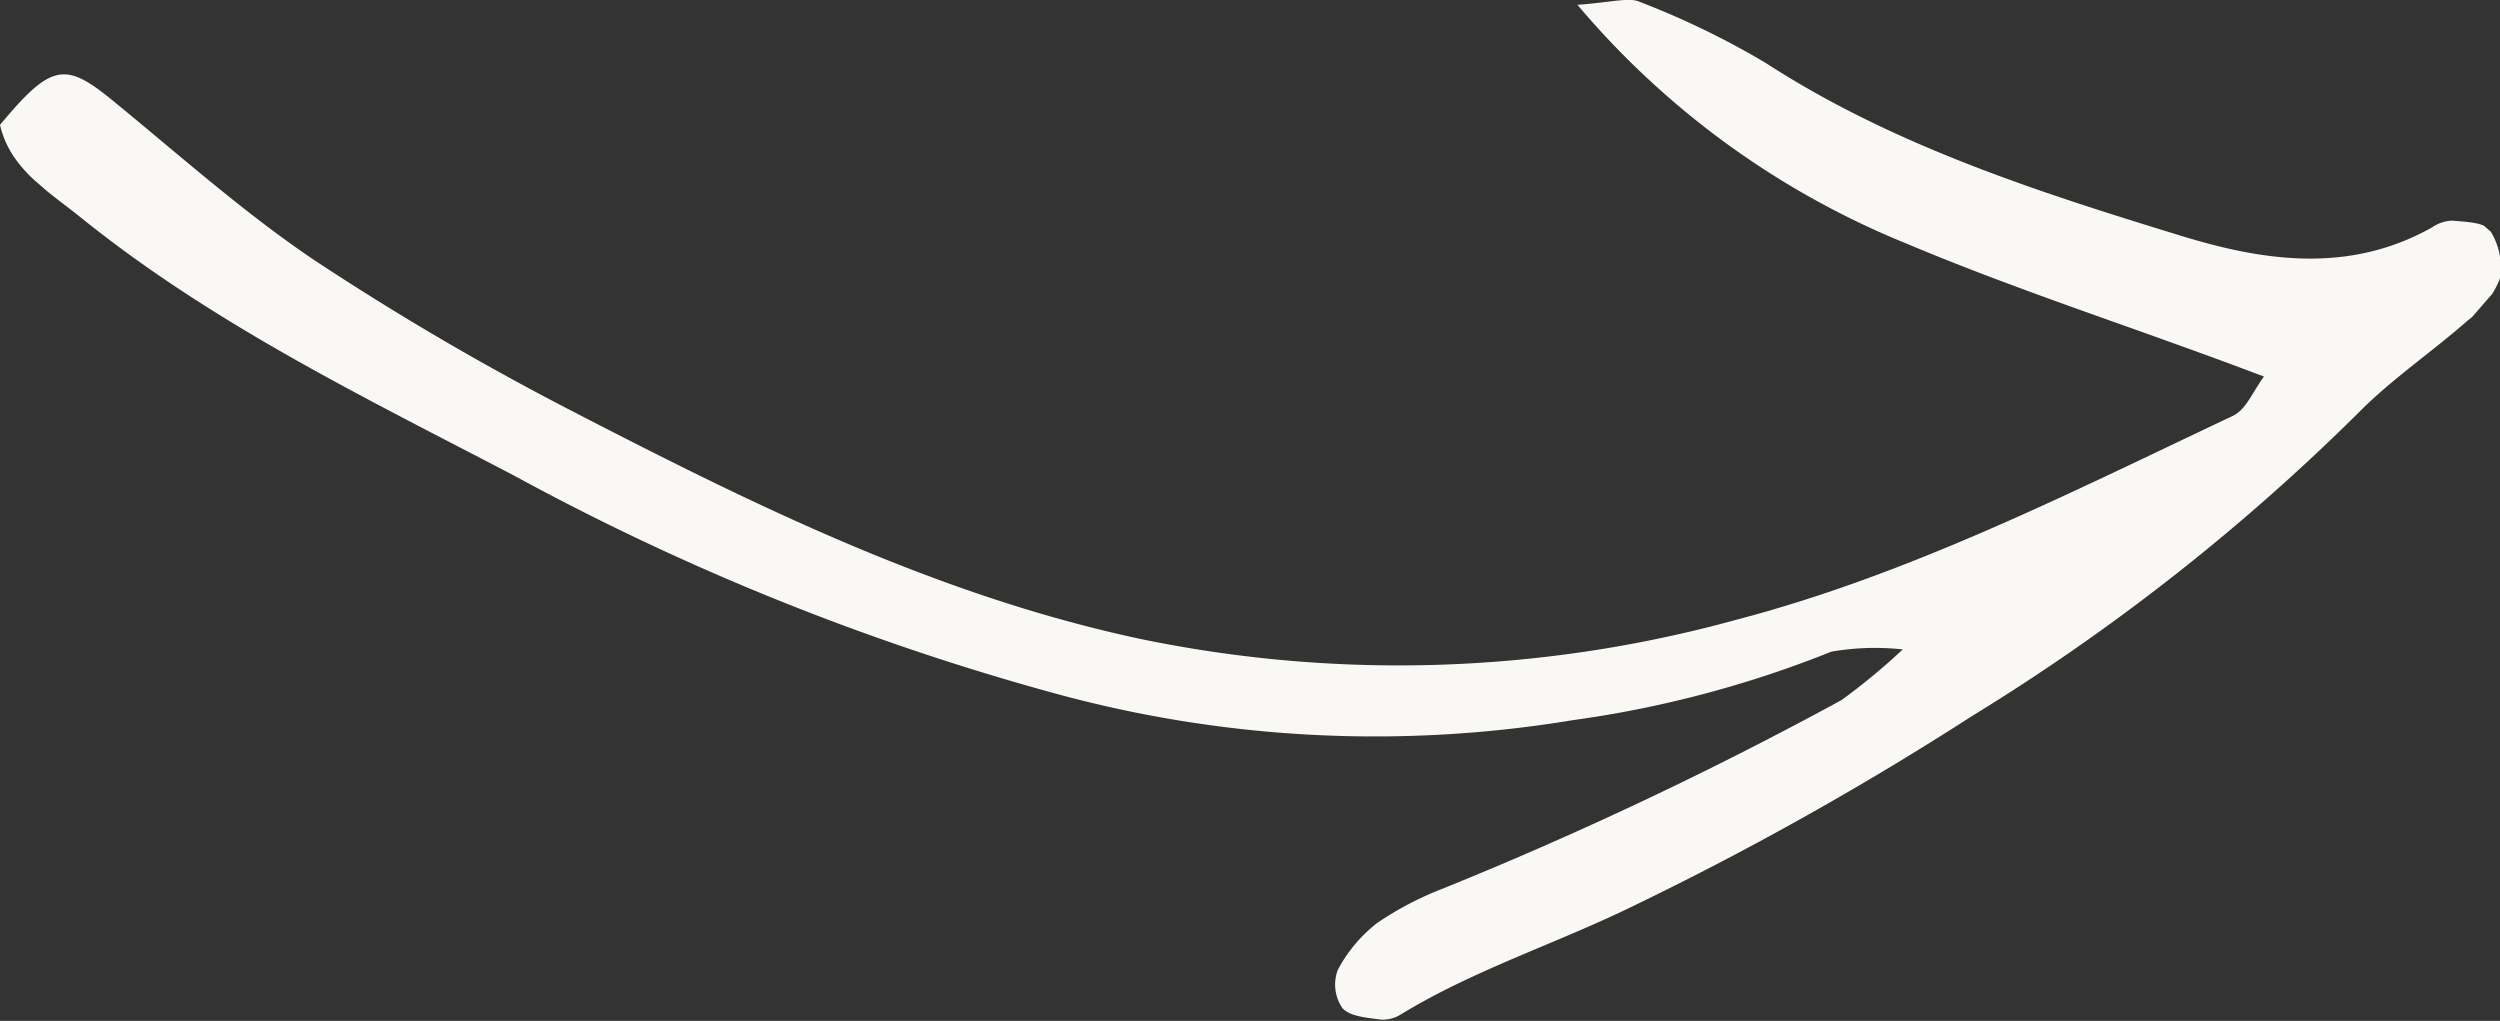 <svg xmlns="http://www.w3.org/2000/svg" xmlns:xlink="http://www.w3.org/1999/xlink" viewBox="0 0 78.07 31.88"><rect x="0" y="0" width="78.07" height="31.88" fill="#333333" stroke="none"/><defs><style>.cls-1{fill:none;}.cls-2{clip-path:url(#clip-path);}.cls-3{isolation:isolate;}.cls-4{clip-path:url(#clip-path-2);}.cls-5{fill:#f9f8f4;fill-rule:evenodd;}</style><clipPath id="clip-path" transform="translate(-0.4 -32.72)"><rect class="cls-1" x="15.03" y="7.83" width="49.11" height="62.21" transform="translate(-15.77 43.27) rotate(-49)"/></clipPath><clipPath id="clip-path-2" transform="translate(-0.4 -32.72)"><rect class="cls-1" width="79.25" height="78"/></clipPath></defs><title>arrow_right_whit</title><g id="Ebene_2" data-name="Ebene 2"><g id="Ebene_1-2" data-name="Ebene 1"><g class="cls-2"><g class="cls-3"><g class="cls-4"><path class="cls-5" d="M49.66,32.87a26.45,26.45,0,0,0,10.26,7.45C63.5,41.83,67.21,43,71.1,44.48c-.36.48-.56,1.05-1,1.24-5.06,2.39-10.07,4.94-15.5,6.36A39.73,39.73,0,0,1,36,52.67c-6.31-1.35-12-4.15-17.67-7.08a86.52,86.52,0,0,1-8.12-4.75C8,39.35,6,37.56,3.92,35.86,2.43,34.64,2,34.7.4,36.62.72,38,1.88,38.67,2.92,39.51c4.13,3.33,8.88,5.63,13.53,8.06a78.54,78.54,0,0,0,16.77,6.77,37.82,37.82,0,0,0,16.29.87,34.17,34.17,0,0,0,8.08-2.14A8,8,0,0,1,59.82,53a20.29,20.29,0,0,1-1.91,1.58,120.56,120.56,0,0,1-12.43,5.88,10.17,10.17,0,0,0-2.07,1.08A4.57,4.57,0,0,0,42.18,63a1.3,1.3,0,0,0,.14,1.2c.24.27.78.3,1.2.36a1.07,1.07,0,0,0,.64-.17C46.44,63,49,62.19,51.43,61A99.72,99.72,0,0,0,62,55.07a66.37,66.37,0,0,0,12.12-9.53c1-1,2.25-1.85,3.34-2.81a3,3,0,0,0,1-1.29,2.11,2.11,0,0,0-.3-1.52c-.16-.26-.76-.27-1.18-.31a1.18,1.18,0,0,0-.63.21c-2.56,1.44-5.21,1.07-7.82.27-4.5-1.38-9-2.82-13-5.41a25.79,25.79,0,0,0-3.92-1.9c-.33-.15-.8,0-1.93.09" transform="translate(-0.4 -32.72)"/></g></g></g></g></g></svg>